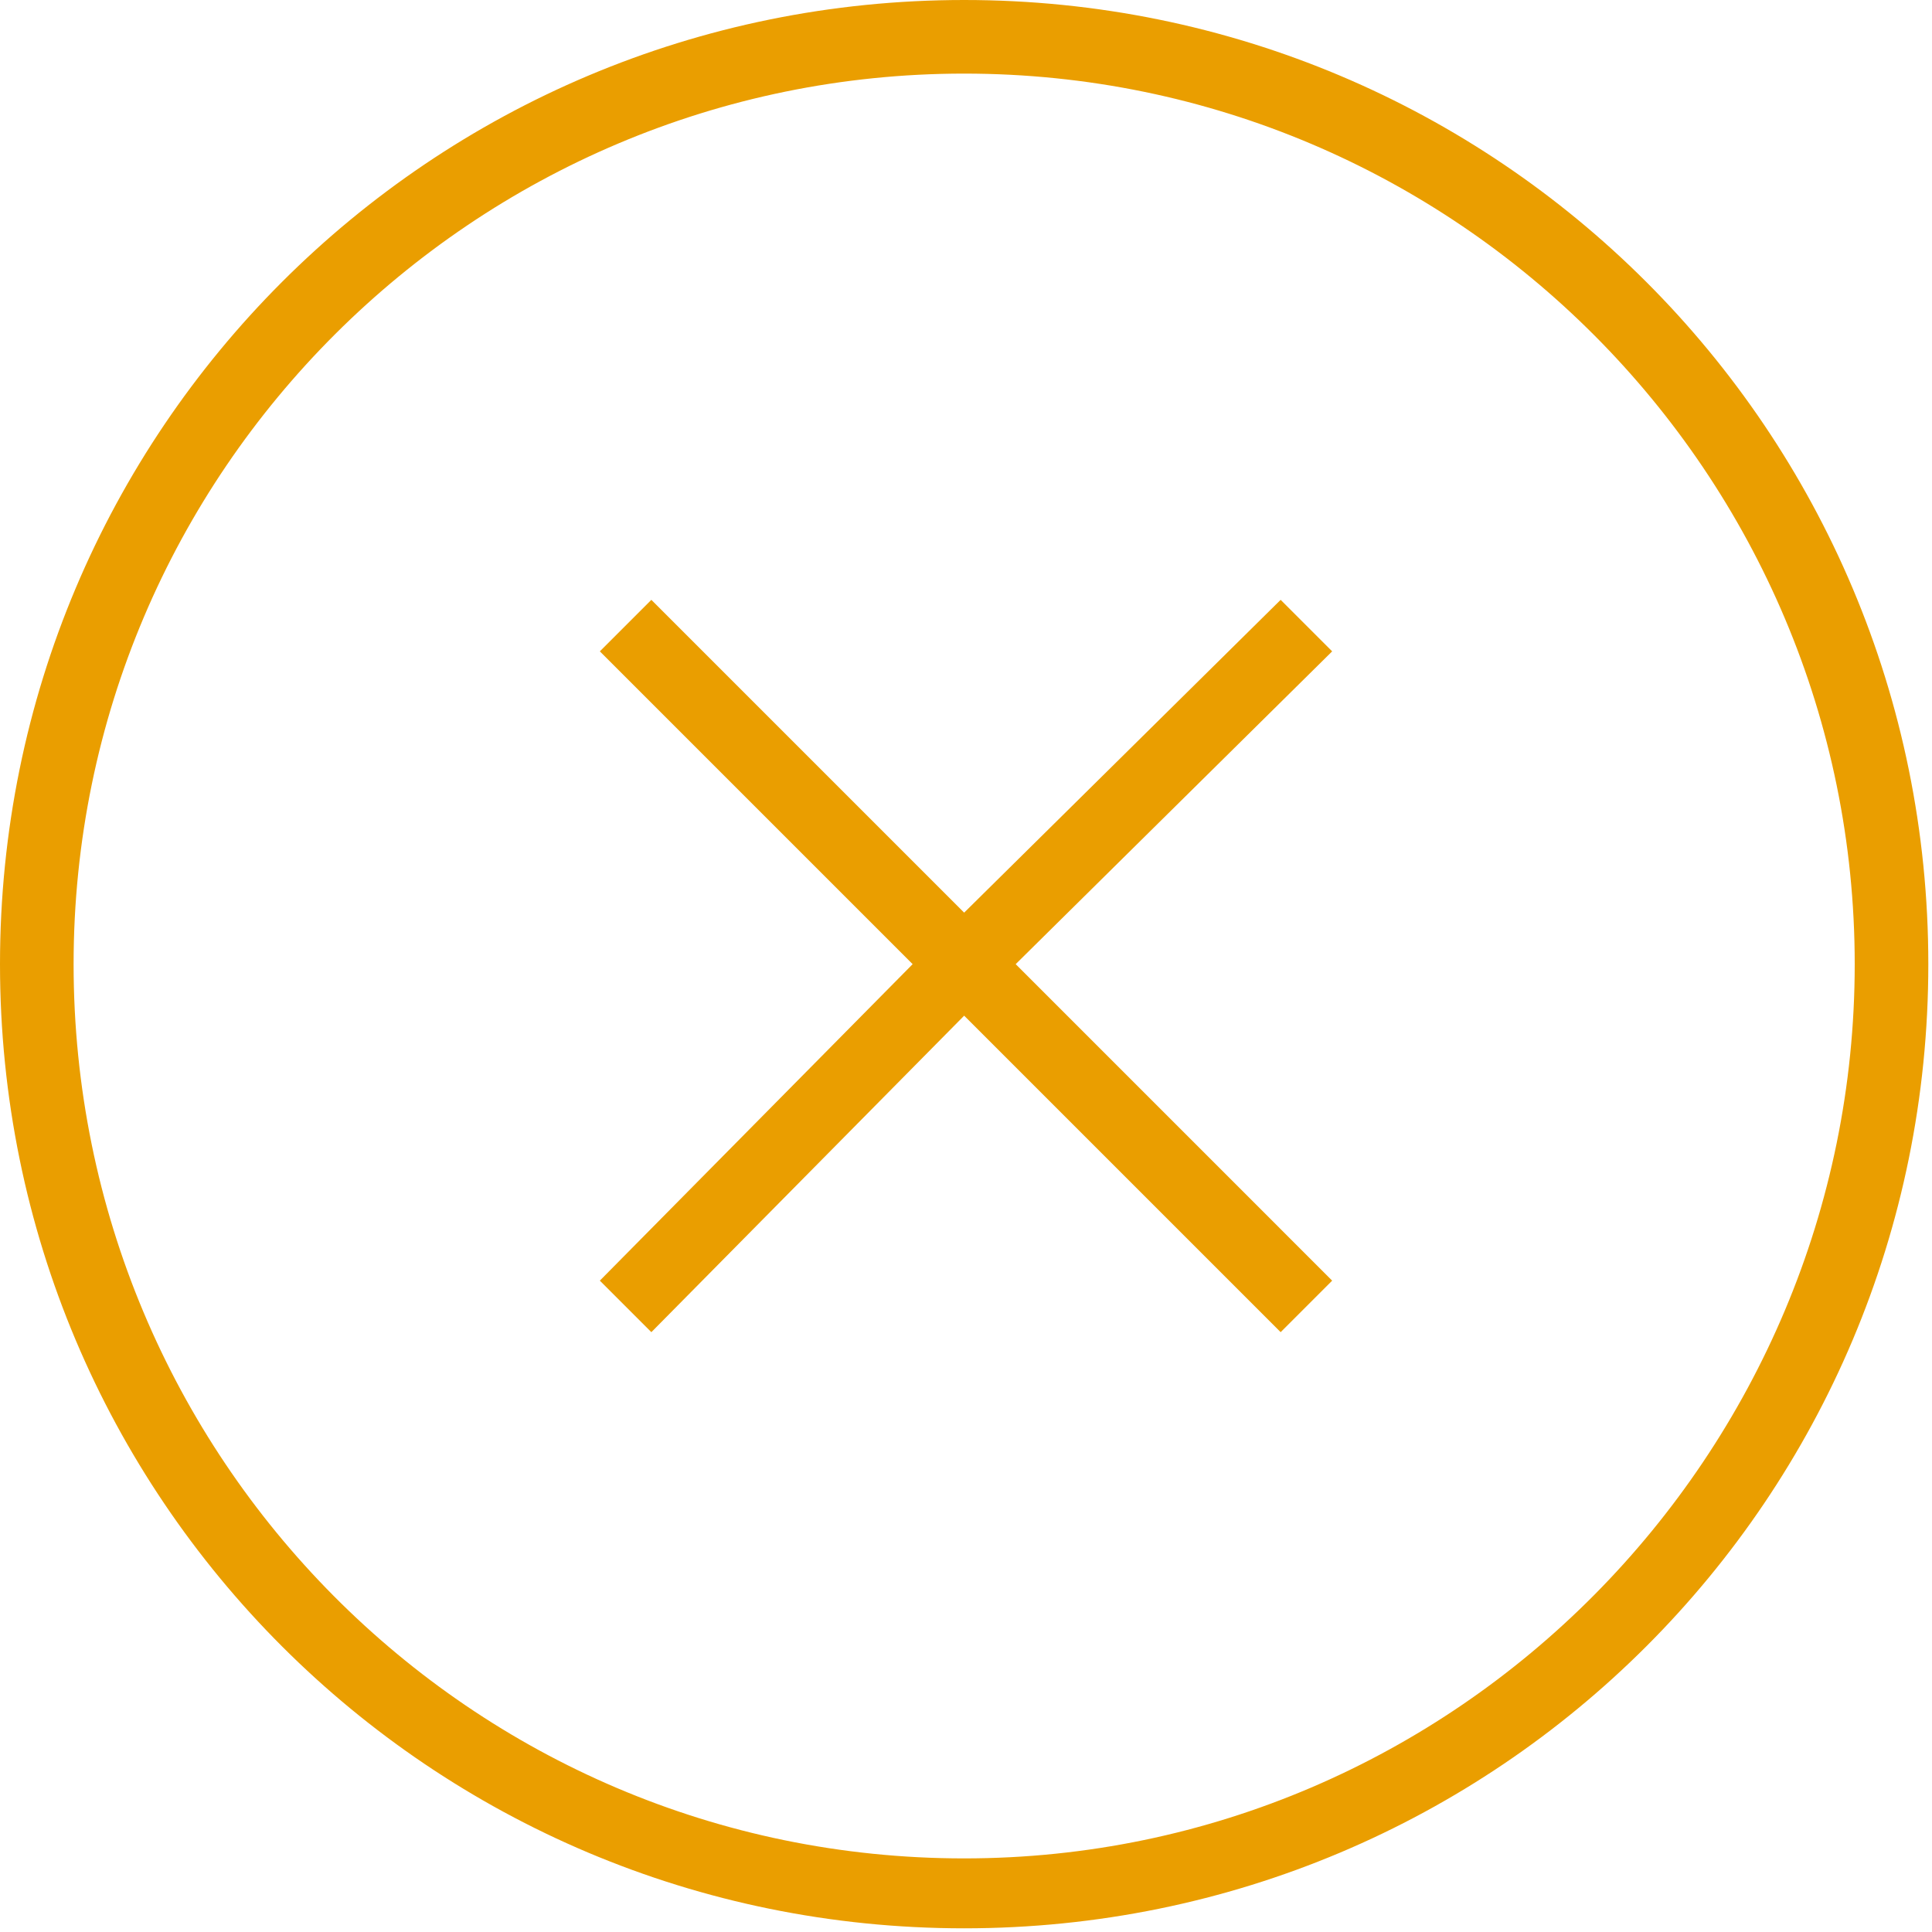 <?xml version="1.0" encoding="utf-8"?>
<!-- Generator: Adobe Illustrator 25.2.3, SVG Export Plug-In . SVG Version: 6.00 Build 0)  -->
<svg version="1.1" id="Ebene_1" xmlns="http://www.w3.org/2000/svg" xmlns:xlink="http://www.w3.org/1999/xlink" x="0px" y="0px"
	 width="52.5px" height="52.5px" viewBox="0 0 52.5 52.5" style="enable-background:new 0 0 52.5 52.5;" xml:space="preserve">
<style type="text/css">
	.st0{fill:#EA9E00;}
</style>
<desc>Created with Sketch.</desc>
<polygon class="st0" points="36.2,17.7 34.8,16.3 26.2,24.8 17.7,16.3 16.3,17.7 24.8,26.2 16.3,34.8 17.7,36.2 26.2,27.6 
	34.8,36.2 36.2,34.8 27.6,26.2 "/>
<path id="Oval_1_" class="st0" d="M26.2,2c13.4,0,24.2,10.9,24.2,24.2S39.6,50.5,26.2,50.5S2,39.6,2,26.2S12.9,2,26.2,2 M26.2,0
	C11.7,0,0,11.7,0,26.2s11.7,26.2,26.2,26.2c14.5,0,26.2-11.7,26.2-26.2S40.7,0,26.2,0L26.2,0z"/>
</svg>
